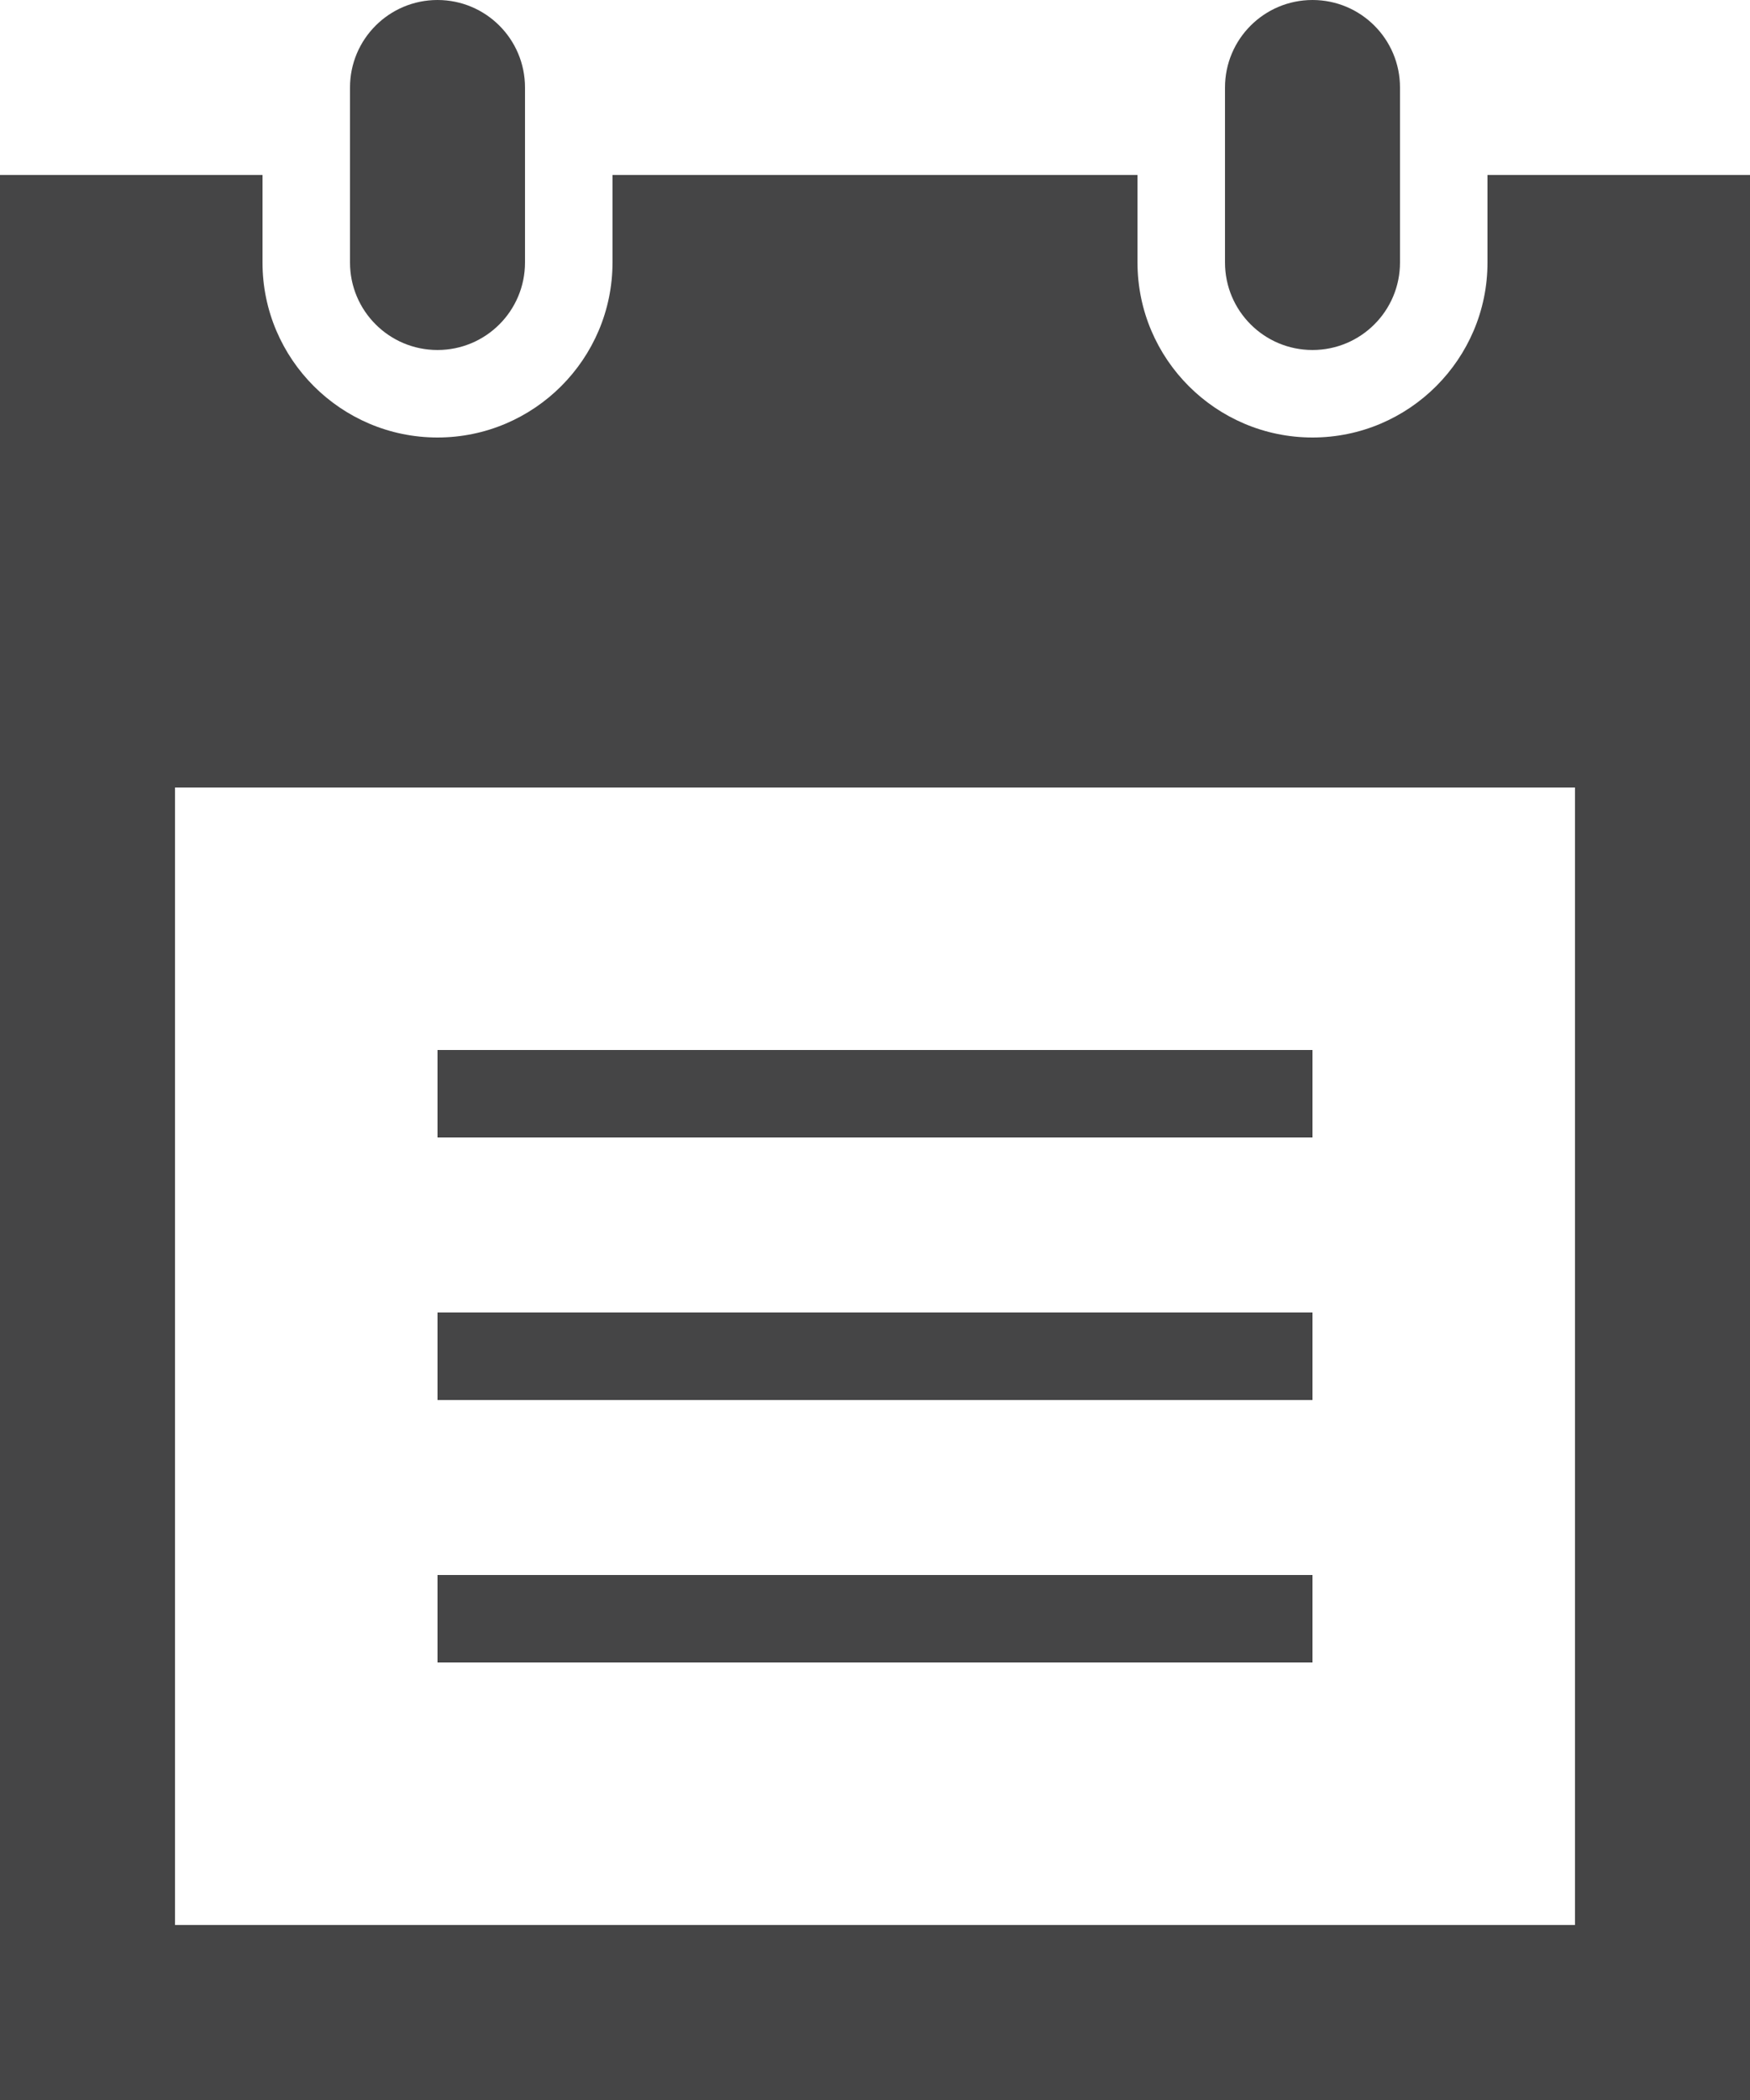 <?xml version="1.0" encoding="utf-8"?>
<!-- Generator: Adobe Illustrator 17.0.0, SVG Export Plug-In . SVG Version: 6.00 Build 0)  -->
<!DOCTYPE svg PUBLIC "-//W3C//DTD SVG 1.1//EN" "http://www.w3.org/Graphics/SVG/1.1/DTD/svg11.dtd">
<svg version="1.1" id="Layer_1" xmlns="http://www.w3.org/2000/svg" xmlns:xlink="http://www.w3.org/1999/xlink" x="0px" y="0px"
	 width="20px" height="23.999px" viewBox="0 0 20 23.999" enable-background="new 0 0 20 23.999" xml:space="preserve">
<path fill="#454546" d="M-81.333-19.628c0,1.646-1.344,2.981-3,2.981c-1.657,0-3-1.335-3-2.981c0-1.646,1.343-2.981,3-2.981
	C-82.677-22.609-81.333-21.274-81.333-19.628z M-76.805-11.674l1.446,4.456c0.123,0.38-0.35,0.674-0.64,0.397l-3.26-3.116
	c-1.519,0.788-3.243,1.239-5.075,1.239c-1.832,0-3.556-0.451-5.075-1.239l-3.26,3.116c-0.29,0.278-0.763-0.016-0.64-0.397
	l1.446-4.456c-2.133-1.993-3.472-4.814-3.472-7.954c0-6.037,4.924-10.929,11-10.929c6.076,0,11,4.892,11,10.929
	C-73.333-16.488-74.672-13.667-76.805-11.674z M-84.333-10.686c4.962,0,9-4.012,9-8.942c0-4.93-4.038-8.942-9-8.942
	c-4.962,0-9,4.012-9,8.942C-93.333-14.698-89.296-10.686-84.333-10.686z M-77.333-19.628c0,3.841-3.134,6.955-7,6.955
	c-3.866,0-7-3.114-7-6.955c0-3.842,3.134-6.955,7-6.955C-80.467-26.582-77.333-23.469-77.333-19.628z M-79.333-19.628
	c0-2.739-2.243-4.968-5-4.968c-2.757,0-5,2.229-5,4.968s2.243,4.967,5,4.967C-81.577-14.66-79.333-16.889-79.333-19.628z"/>
<g>
	<g>
		<path fill="#454546" d="M-29.39-28.379c0.553,0,1-0.448,1-1v-2c0-0.552-0.447-1-1-1c-0.553,0-1,0.448-1,1v2
			C-30.39-28.827-29.943-28.379-29.39-28.379z M-15.39-28.379c0.553,0,1-0.448,1-1v-2c0-0.552-0.447-1-1-1c-0.553,0-1,0.448-1,1v2
			C-16.39-28.827-15.943-28.379-15.39-28.379z M-23.357-13.379c2.258-4.05,3.826-6.13,5.967-7.999l-0.278-0.641
			c-2.596,1.616-3.993,2.833-6.106,5.231c-1.125-0.801-1.76-1.169-2.76-1.653l-0.855,0.79
			C-25.679-16.064-24.75-15.019-23.357-13.379z M-13.39-30.379v1c0,1.103-0.898,2-2,2s-2-0.897-2-2v-1h-10v1c0,1.103-0.898,2-2,2
			c-1.102,0-2-0.897-2-2v-1h-3v22h24v-22H-13.39z M-12.39-10.379h-20v-14h20V-10.379z"/>
	</g>
</g>
<g>
	<g>
		<path fill="#454546" d="M-16.39,7h-4v1h4V7z M-20.534,20.999l3.42,4h2.627l-3.414-4H-20.534z M-16.39,8.999h-4v1h4V8.999z
			 M-30.308,25h2.628l3.42-4h-2.633L-30.308,25z M-23.39,25h2v-4h-2V25z M-33.39,1v3h1v15h20V4h1V1H-33.39z M-14.39,16.999h-16V4h16
			V16.999z M-24.89,14c1.762,0,3.205-1.306,3.45-3h-3.95V7.05c-1.694,0.244-3,1.688-3,3.449C-28.39,12.433-26.823,14-24.89,14z
			 M-24.39,7.05v2.949h2.95C-21.661,8.47-22.861,7.271-24.39,7.05z M-16.39,11h-4v1h4V11z M-16.39,13h-4v1h4V13z"/>
	</g>
</g>
<path fill="#454546" d="M-90.277,10.928l1.625-1.554l5.243,3.253l11.601-10.294l0.531,1.26l-11.337,15.74
	C-82.614,19.333-87.026,14.049-90.277,10.928z"/>
<path fill="#454546" d="M-45.78,15.666h-11.995c0-0.22-0.002-0.428-0.002-0.623c0-1.258,0.1-1.985,1.588-2.329
	c1.684-0.389,3.344-0.735,2.545-2.209c-2.366-4.365-0.674-6.839,1.866-6.839c2.491,0,4.226,2.383,1.866,6.839
	c-0.775,1.463,0.826,1.812,2.545,2.209c1.49,0.345,1.589,1.072,1.589,2.333C-45.778,15.241-45.78,15.448-45.78,15.666z
	 M-40.97,13.452c-1.29-0.298-2.49-0.559-1.909-1.657c1.77-3.342,0.47-5.129-1.399-5.129c-1.265,0-2.248,0.817-2.248,2.324
	c0,3.903,2.268,1.77,2.246,6.675h4.501c0-0.164,0.002-0.318,0.002-0.463C-39.777,14.257-39.851,13.71-40.97,13.452z M-63.775,15.666
	h4.501c-0.021-4.906,2.246-2.773,2.246-6.675c0-1.507-0.983-2.324-2.248-2.324c-1.869,0-3.169,1.787-1.399,5.129
	c0.581,1.098-0.619,1.359-1.909,1.657c-1.118,0.258-1.192,0.805-1.192,1.751C-63.777,15.348-63.775,15.502-63.775,15.666z"/>
<path fill="#454546" d="M-53.629-26.789v-1.529l2.568-2.54c0.375,0.125,0.741,0.269,1.097,0.432L-53.629-26.789z M-47.131-28.558
	l-6.498,6.47v0.782h0.805l6.457-6.486C-46.609-28.06-46.864-28.315-47.131-28.558z M-53.629-29.904l1.317-1.289
	c-0.421-0.086-0.879-0.149-1.317-0.186V-29.904z M-43.738-22.605l-1.271,1.299h1.453C-43.593-21.738-43.654-22.19-43.738-22.605z
	 M-44.072-23.858c-0.124-0.376-0.268-0.743-0.43-1.099l-3.622,3.65h1.529L-44.072-23.858z M-45.045-26
	c-0.188-0.317-0.391-0.625-0.609-0.921l-5.585,5.614h1.529L-45.045-26z M-48.003-29.272c-0.295-0.218-0.601-0.421-0.919-0.609
	l-4.707,4.678v1.529L-48.003-29.272z M-55.473-19.462v-11.917c-5.648,0.476-10.083,5.209-10.083,10.979
	c0,6.086,4.934,11.021,11.02,11.021c5.771,0,10.505-4.436,10.98-10.083H-55.473z"/>
<path fill="#454546" d="M26.277-31.379l-3.861,14.319l-5.231-4.712l5.02-5.359l-6.729,4.704l-4.643-1.142L26.277-31.379z
	 M16.624-20.529v5.04l2.097-3.151L16.624-20.529z M11.627-13.583c-0.78,0.495-1.585,0.934-2.4,1.307l0.595,1.446
	c0.815-0.37,1.623-0.803,2.407-1.29L11.627-13.583z M15.402-16.526c-0.713,0.709-1.647,1.431-2.467,2.042l0.61,1.483
	c0.588-0.423,1.313-0.927,1.857-1.4V-16.526z M8.384-10.247C6.821-9.689,5.339-9.379,3.982-9.379c-3.707,0-6.705-2.183-6.705-5.903
	c0-1.647,0.552-3.069,1.603-4.145c1.208-1.222,2.798-1.82,4.834-1.82c3.061,0,5.242,1.993,5.242,4.771
	c0,1.248-0.446,2.391-1.248,3.201c-0.682,0.691-1.577,1.089-2.456,1.089c-0.513,0-0.933-0.199-1.13-0.517
	c-0.065-0.106-0.079-0.173-0.118-0.412c-0.499,0.583-1.024,0.835-1.761,0.835c-1.3,0-2.128-0.983-2.128-2.497
	c0-2.246,1.457-4.107,3.205-4.107c0.736,0,1.103,0.188,1.458,0.745l0.131-0.465h1.55c-0.079,0.266-0.315,1.076-0.381,1.369
	c-0.853,3.193-0.84,3.06-0.84,3.348c0,0.547,0.745,0.331,1.168-0.012c0.644-0.505,1.064-1.489,1.064-2.511
	c0-1.223-0.565-2.286-1.51-2.884c-0.591-0.359-1.419-0.558-2.352-0.558c-2.772,0-4.717,1.859-4.717,4.491
	c0,4.212,4.382,5.21,8.895,3.662L8.384-10.247z M4.279-16.703c0-0.545-0.302-0.917-0.762-0.917c-0.499,0-0.959,0.332-1.287,0.957
	c-0.315,0.598-0.525,1.381-0.525,1.993c0,0.704,0.262,1.077,0.762,1.077c0.485,0,0.945-0.387,1.286-1.064
	C4.069-15.282,4.279-16.092,4.279-16.703z"/>
<path fill="#454546" d="M-48.149,37.946l1.649-2.084l-2.272-1.403l0.825-2.513l-2.624-0.553l-0.098-2.639l-2.655,0.364l-1.009-2.448
	l-2.37,1.237l-1.797-1.961l-1.797,1.961l-2.37-1.237l-1.009,2.448l-2.655-0.364l-0.097,2.639l-2.624,0.553l0.825,2.513l-2.272,1.403
	l1.649,2.084L-70.5,40.03l2.272,1.402l-0.825,2.514l2.624,0.553l0.097,2.639l2.655-0.364l1.009,2.448l2.37-1.237l1.797,1.96
	l1.797-1.96l2.37,1.237l1.009-2.448l2.655,0.364l0.098-2.639l2.624-0.553l-0.825-2.514l2.272-1.402L-48.149,37.946z M-54.192,37.74
	c0.418,0.056,0.63,0.328,0.63,0.61c0,0.323-0.277,0.66-0.844,0.705c-0.348,0.028-0.434,0.312-0.016,0.406
	c0.35,0.079,0.549,0.326,0.549,0.591c0,0.315-0.279,0.654-0.913,0.772c-0.383,0.07-0.421,0.445-0.016,0.476
	c0.344,0.027,0.48,0.146,0.48,0.313c0,0.466-0.826,1.333-2.426,1.333c-2.502,0-3.408-1.5-6.752-1.5v-4.964
	c1.766-0.27,3.485-0.817,4.344-3.801c0.239-0.831,0.391-1.735,1.188-1.735c1.188,0,1.297,2.563,0.844,4.391
	c0.656,0.344,1.875,0.468,2.489,0.443c0.886-0.036,1.136,0.409,1.136,0.745c0,0.505-0.416,0.675-0.677,0.755
	C-54.481,37.373-54.621,37.683-54.192,37.74z"/>
<path fill="#454546" d="M-73.5,50.152c-1.656,0-3,1.343-3,2.999c0,1.657,1.344,3.001,3,3.001c1.656,0,3-1.344,3-3.001
	C-70.5,51.495-71.844,50.152-73.5,50.152z M-88.5,59.152c-1.657,0-3,1.344-3,3c0,1.657,1.343,3,3,3c1.656,0,3-1.343,3-3
	C-85.5,60.496-86.844,59.152-88.5,59.152z M-85.5,44.152c0,1.657-1.344,3-3,3c-1.656,0-3-1.343-3-3s1.344-3,3-3
	C-86.844,41.152-85.5,42.495-85.5,44.152z M-83.912,42.173c0.138-0.005,0.273-0.021,0.412-0.021c4.281,0,7.981,2.45,9.8,6.021
	c-0.717,0.028-1.39,0.21-1.998,0.511c-1.555-2.703-4.466-4.532-7.802-4.532C-83.5,43.449-83.649,42.78-83.912,42.173z M-73.7,58.131
	c-1.818,3.571-5.519,6.021-9.8,6.021c-0.14,0-0.274-0.015-0.412-0.021c0.263-0.606,0.412-1.276,0.412-1.978
	c3.336,0,6.247-1.828,7.802-4.531C-75.09,57.922-74.417,58.103-73.7,58.131z M-92.61,59.317c-1.192-1.759-1.889-3.88-1.889-6.165
	c0-2.285,0.697-4.406,1.889-6.165c0.392,0.566,0.901,1.038,1.487,1.403c-0.867,1.383-1.377,3.013-1.377,4.762
	c0,1.749,0.51,3.379,1.377,4.762C-91.709,58.279-92.219,58.751-92.61,59.317z"/>
<g>
	<path fill="#454546" d="M-61.191-54.527c-0.684,0-1.25-0.557-1.25-1.23c0-0.673,0.567-1.23,1.25-1.23
		c0.685,0,1.251,0.557,1.251,1.23C-59.94-55.084-60.507-54.527-61.191-54.527L-61.191-54.527z M-57.038-54.527L-57.038-54.527
		c-0.684,0-1.25-0.557-1.25-1.23c0-0.673,0.566-1.23,1.25-1.23c0.685,0,1.251,0.557,1.251,1.23
		C-55.787-55.084-56.353-54.527-57.038-54.527L-57.038-54.527z M-52.861-54.527L-52.861-54.527c-0.708,0-1.25-0.557-1.25-1.23
		c0-0.673,0.542-1.23,1.25-1.23c0.685,0,1.227,0.557,1.227,1.23C-51.634-55.084-52.176-54.527-52.861-54.527L-52.861-54.527z
		 M-48.708-61.072L-48.708-61.072v10.631h-9.698l-3.61,2.554v-2.554h-3.351v-10.631H-48.708z M-47.056-62.72L-47.056-62.72h-19.963
		v13.904h3.327v4.109l5.828-4.109h10.807V-62.72z"/>
	<path fill="#454546" d="M-68.246-52.646c0,3.18-2.596,5.733-5.828,5.733c-3.21,0-5.829-2.553-5.829-5.733
		c0-3.157,2.619-5.733,5.829-5.733C-70.842-58.38-68.246-55.803-68.246-52.646L-68.246-52.646z M-69.568-46.75L-69.568-46.75
		c-1.251,0.928-2.808,1.485-4.507,1.485c-1.676,0-3.233-0.558-4.483-1.485c-3.398,1.462-5.498,6.034-5.498,8.03h19.987
		C-64.07-40.692-66.241-45.265-69.568-46.75L-69.568-46.75z"/>
</g>
<path fill="#454546" d="M-35.167-43.714h-5v-12h5V-43.714z M-17.552-52.125c-0.857-0.115-0.578-0.735,0.031-0.922
	c0.521-0.16,1.354-0.5,1.354-1.51c0-0.672-0.5-1.563-2.271-1.49c-1.227,0.05-3.666-0.198-4.979-0.886
	c0.906-3.656,0.688-8.781-1.688-8.781c-1.594,0-1.896,1.807-2.375,3.469c-1.222,4.242-3.313,6.017-5.688,6.886v10.878
	c4.382,0.7,6.345,2.768,10.505,2.768c3.198,0,4.851-1.736,4.851-2.665c0-0.336-0.272-0.573-0.96-0.626
	c-0.811-0.062-0.734-0.812,0.031-0.953c1.268-0.234,1.826-0.915,1.826-1.545c0-0.529-0.397-1.021-1.098-1.18
	c-0.837-0.189-0.664-0.758,0.031-0.813c1.133-0.09,1.688-0.764,1.688-1.41C-16.292-51.47-16.716-52.014-17.552-52.125z"/>
<g>
	<path fill="#454546" d="M25.304-54.649c0,3.638-2.815,6.558-6.321,6.558c-3.481,0-6.321-2.92-6.321-6.558
		c0-3.611,2.841-6.558,6.321-6.558C22.489-61.207,25.304-58.26,25.304-54.649L25.304-54.649z M23.871-47.932L23.871-47.932
		c-1.356,1.089-3.045,1.725-4.888,1.725c-1.817,0-3.506-0.637-4.888-1.725c-3.66,1.7-5.937,6.93-5.937,9.213h21.675
		C29.833-41.003,27.479-46.233,23.871-47.932L23.871-47.932z"/>
	<path fill-rule="evenodd" clip-rule="evenodd" fill="#454546" d="M10.563-55.18l-8.214-7.54v3.797c0,0-9.034,2.018-11.516,13.274
		c5.297-5.894,11.516-5.707,11.516-5.707v3.796L10.563-55.18z"/>
</g>
<g>
	<g>
		<path fill="#454546" d="M-28,37.948c-6.158,0.511-11,5.67-11,11.973c0,6.64,5.373,12.023,12,12.023
			c2.953,0,5.653-1.075,7.744-2.848L-28,50.336V37.948z M-26,37.948v2.004c5.047,0.504,9,4.781,9,9.969
			c0,2.402-0.85,4.609-2.262,6.336l1.421,1.423c1.768-2.095,2.841-4.8,2.841-7.759C-15,43.619-19.842,38.459-26,37.948z"/>
	</g>
</g>
<path fill="#454546" d="M15,13H5v-1h10V13z M15,15H5v1h10V15z M15,18H5v1h10V18z M20,2v22H0V2h3v1c0,1.103,0.898,2,2,2s2-0.897,2-2
	V2h6v1c0,1.103,0.898,2,2,2s2-0.897,2-2V2H20z M18,9H2v13h16V9z M6,1C6,0.448,5.553,0,5,0C4.447,0,4,0.448,4,1v2
	c0,0.552,0.447,1,1,1c0.553,0,1-0.448,1-1V1z M16,1C16,0.448,15.553,0,15,0C14.447,0,14,0.448,14,1v2c0,0.552,0.447,1,1,1
	c0.553,0,1-0.448,1-1V1z"/>
</svg>
